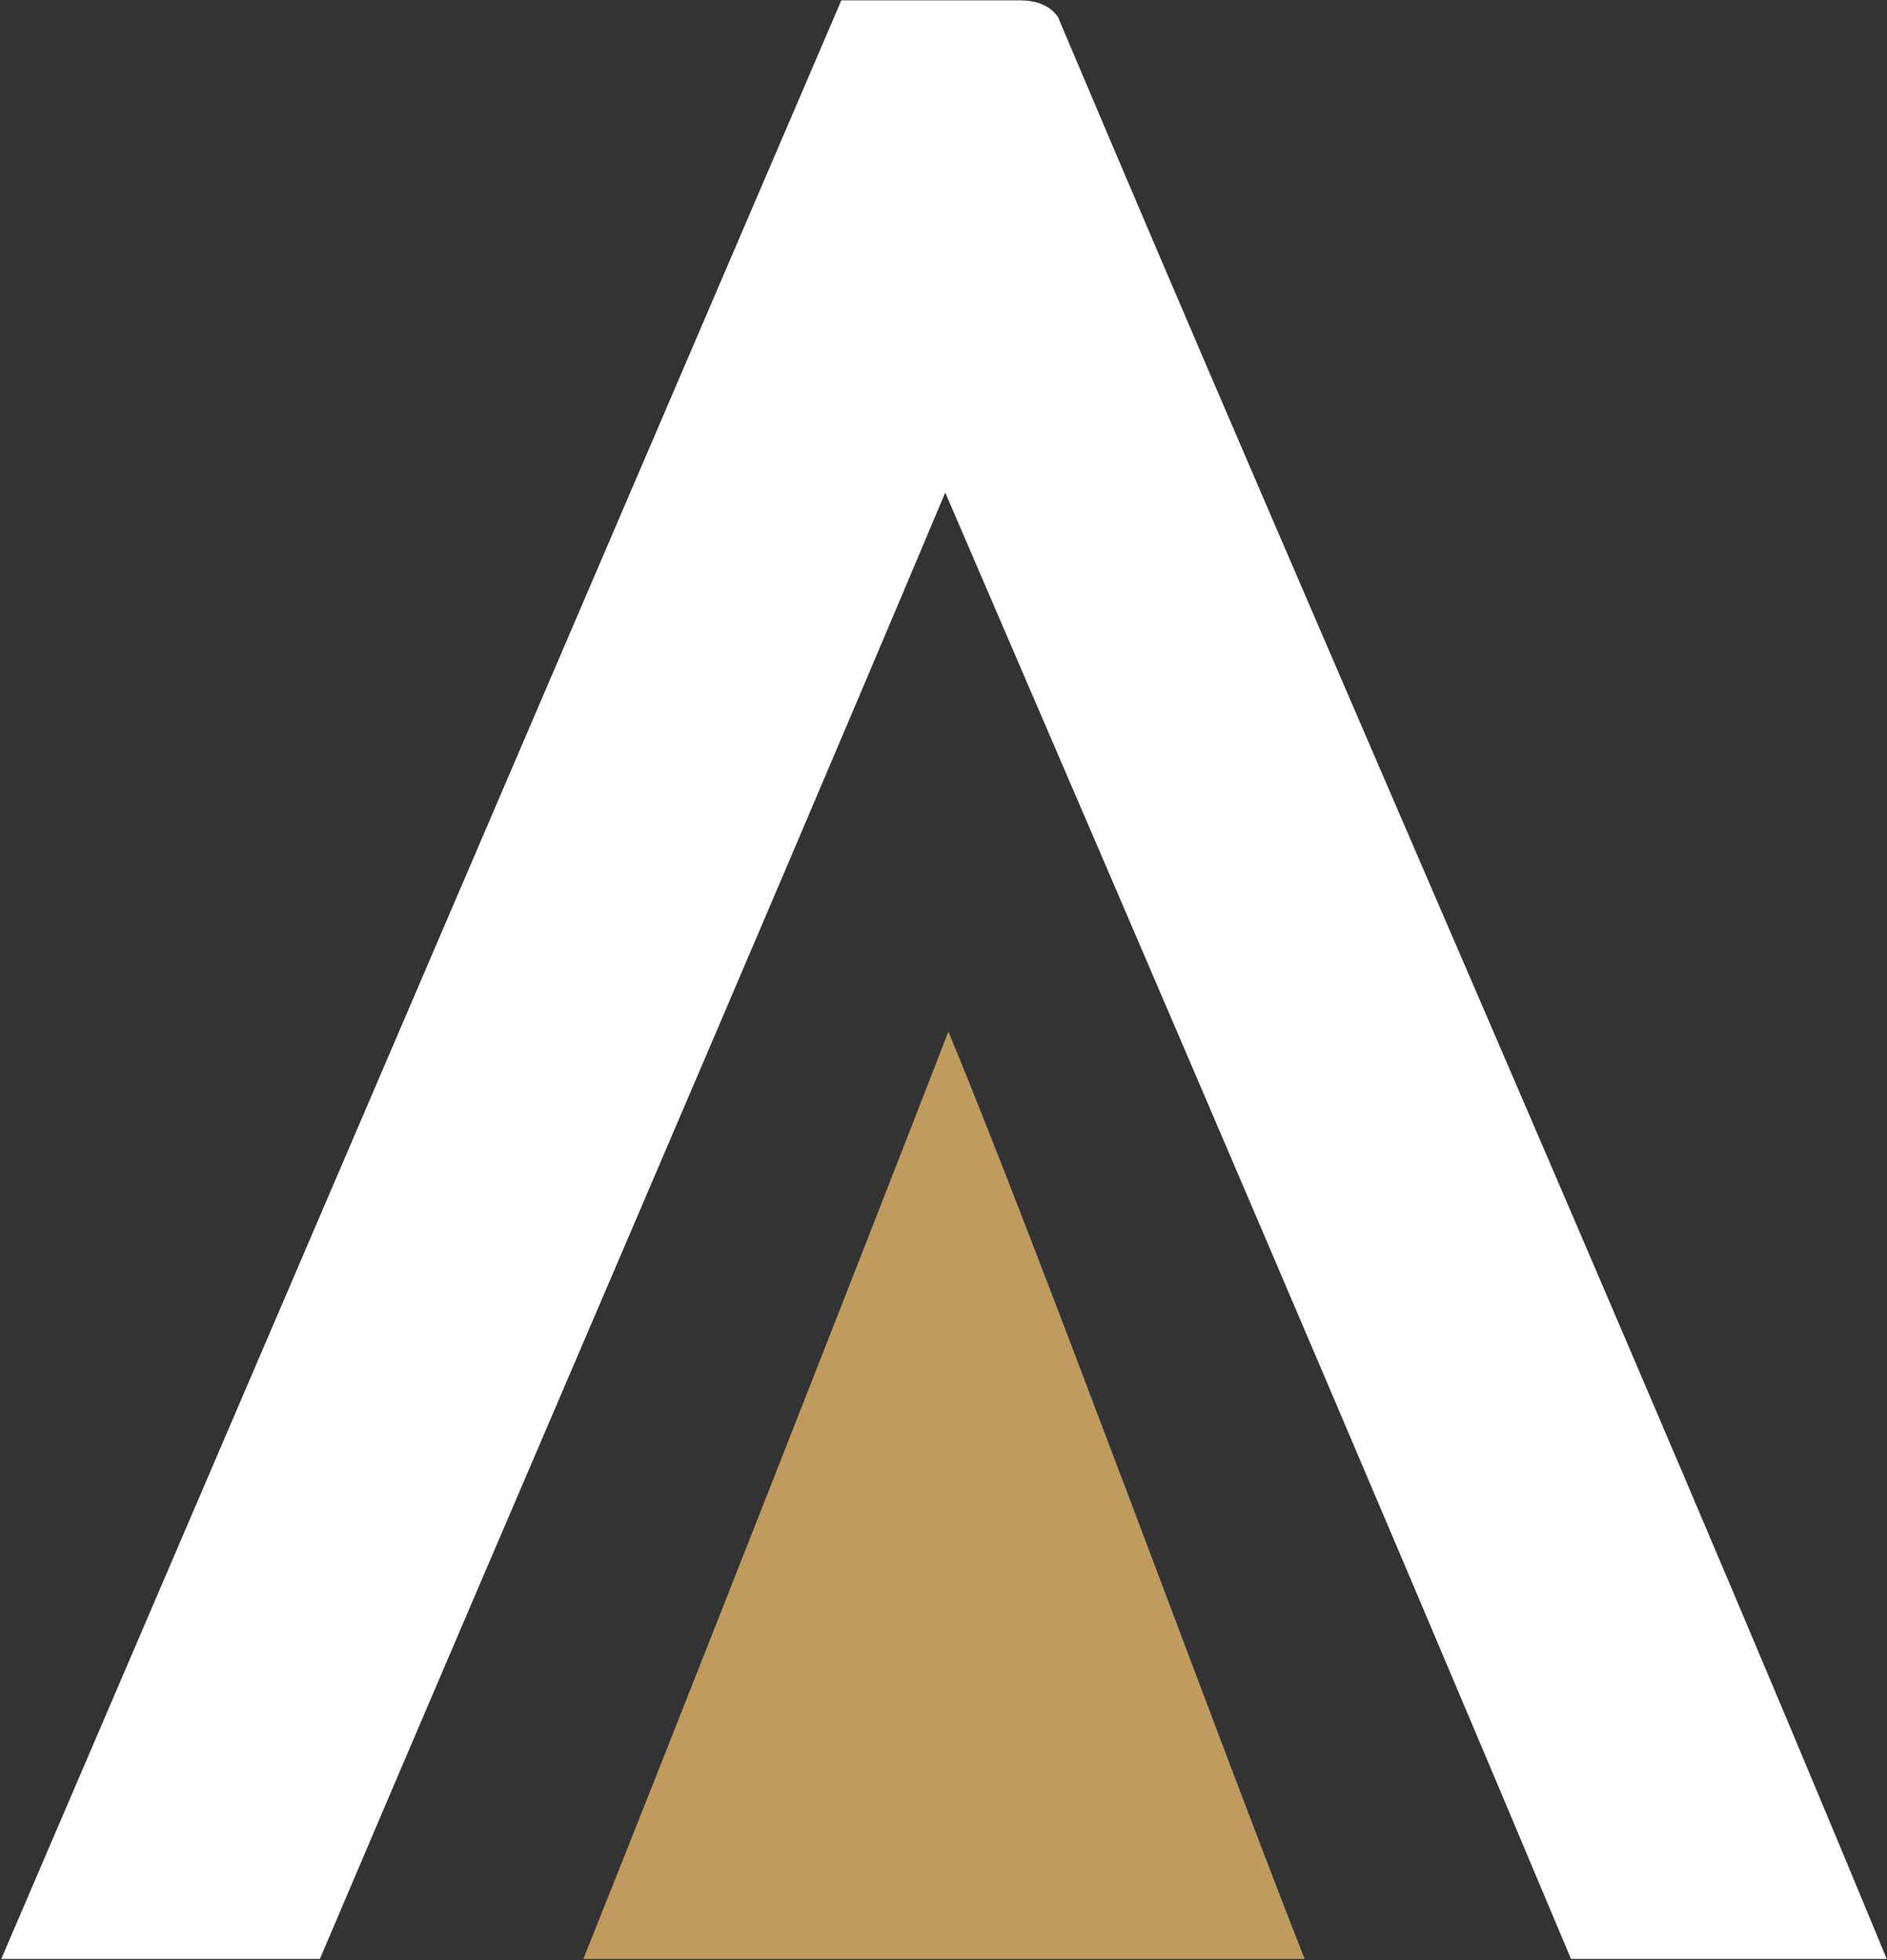 <svg version="1.2" xmlns="http://www.w3.org/2000/svg" viewBox="0 0 1509 1567" width="1509" height="1567">
	<rect x="0" y="0" width="1509" height="1567" fill="#333333" stroke="none"/>
	<title>NovaGold_Resources_logo-svg (2)-svg</title>
	<style>
		.s0 { fill: #ffffff } 
		.s1 { fill: #bf9b5f } 
	</style>
	<g id="g12799">
		<path id="path12801" class="s0" d="m1256.3 1566.1c-164.5-391.8-333.6-785.2-500.4-1172.3-162 384.8-335.6 785.4-500.1 1172.3h-254.8l671.8-1565.8h143.5c22.9 0 29.9 13.7 29.9 13.7 215.5 509.9 451.8 1042.1 662.6 1552.1z"/>
	</g>
	<g id="g12803">
		<path id="path12805" class="s1" d="m466.5 1566.1c65-162 229.2-579.3 291.9-741.4 74.3 179.2 215.2 564.5 284.9 741.4z"/>
	</g>
</svg>
